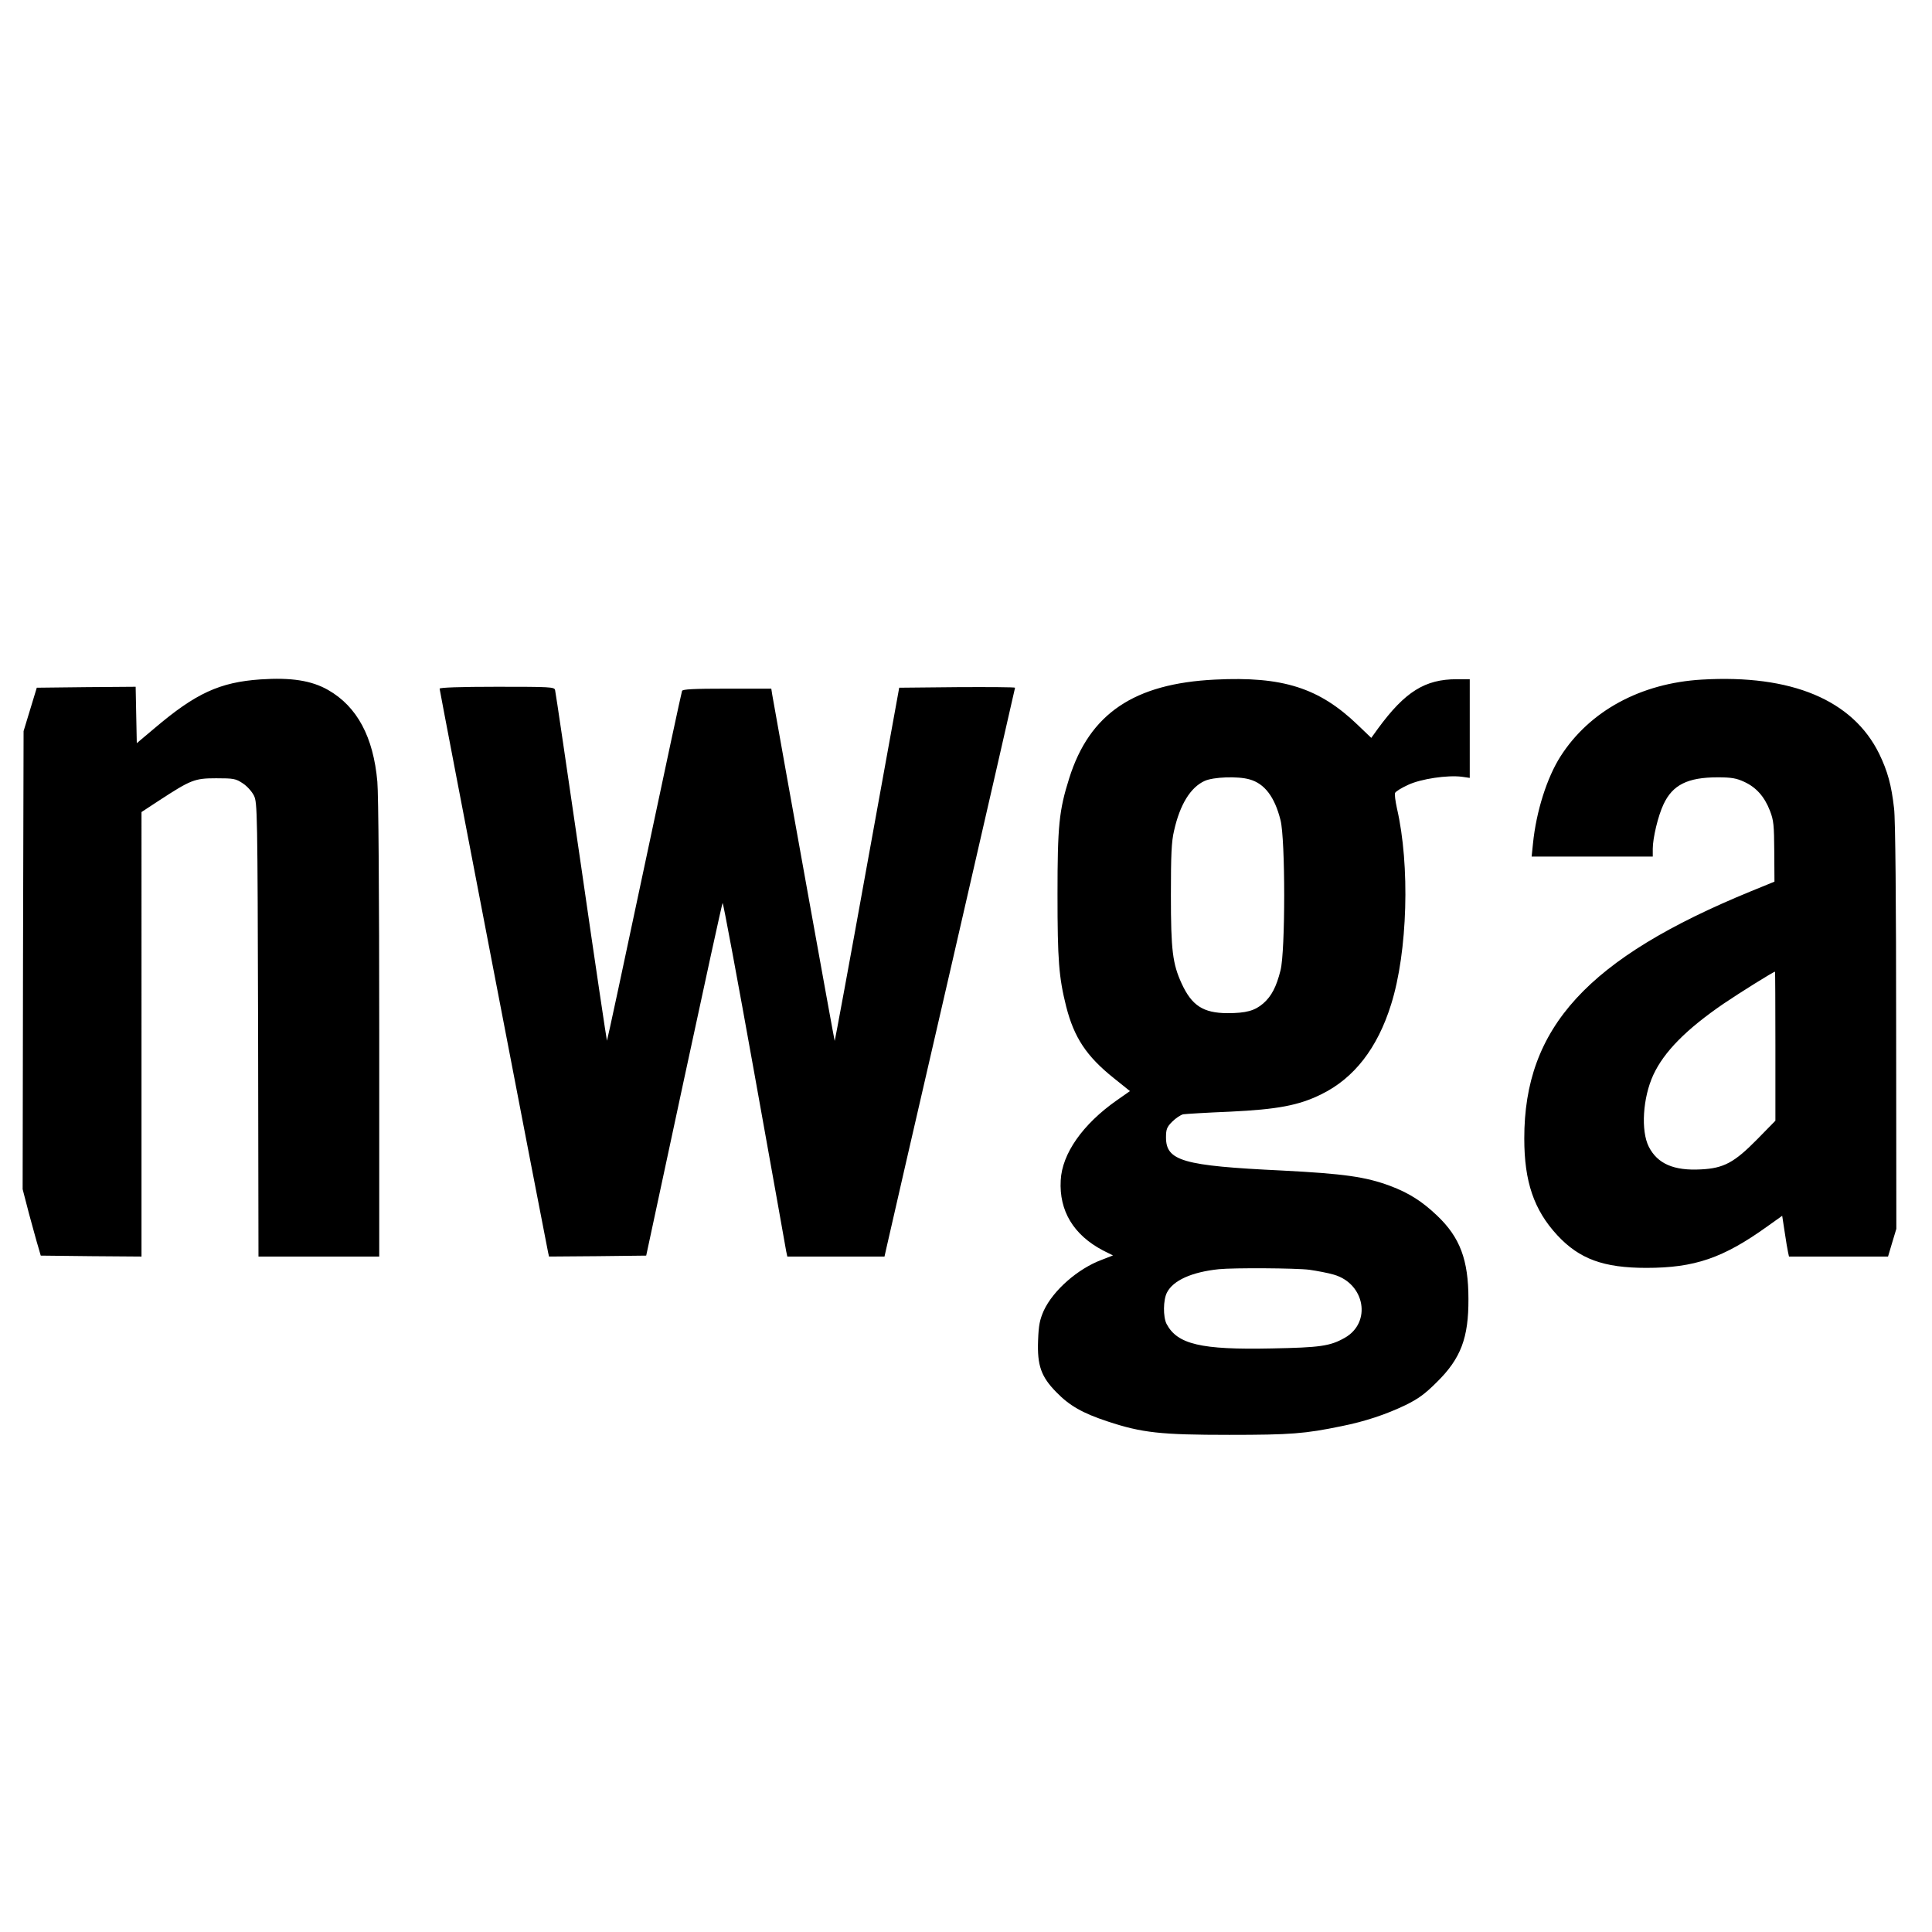 <svg version="1" xmlns="http://www.w3.org/2000/svg" width="1365.333" height="1365.333" viewBox="0 0 1024 1024"><path d="M138 360.1c-21.5 1.5-34.2 7.3-56 25.8l-9.5 8-.3-14.9-.3-15-26.2.2-26.2.3L16 376l-3.5 11.5-.3 121.4-.2 121.4 3.4 13.1c2 7.2 4.1 15.1 4.9 17.6l1.3 4.5 26.7.3 26.7.2V430.4l9.3-6.1c16.9-11 18.8-11.8 30.3-11.8 9.2 0 10.4.2 14.1 2.7 2.2 1.4 4.8 4.3 5.9 6.5 1.8 3.7 1.9 8.1 2.2 124L137 666h64V545.7c0-71.1-.4-124.8-1-131.4-2.1-23.7-10.7-39.8-26.1-48.6-8.8-5-19.5-6.7-35.9-5.6zM644 360.2c-42.9 2.1-66.5 18-77.3 52.3-5.4 17.1-6.2 25.2-6.2 61.5 0 34.9.7 43.9 4.6 59.5 4.2 16.4 10.7 26.3 25.2 37.9l8.6 6.9-7 4.9c-18.1 12.7-29 28.3-29.7 42.4-.9 16.2 6.8 28.9 22.3 37.1l5.4 2.7-5.9 2.3c-12.7 4.7-25.8 16.2-30.8 27-2.1 4.8-2.7 7.6-3 15.8-.5 13.2 1.6 19.2 9.7 27.4 7 7.2 13.9 11.1 27.2 15.5 18.1 6 28 7.1 64.4 7.1 32.7 0 40.1-.6 59.5-4.6 12.5-2.5 23.6-6.2 34-11.2 6.7-3.3 10.2-5.8 16.6-12.2 12.7-12.5 16.8-23.5 16.7-44 0-20.8-4.5-32.7-16.6-44.2-8-7.6-14.9-12-25-15.8-13-4.8-24.3-6.4-57.2-8.1-52.6-2.5-61.5-5.1-61.5-17.6 0-4.3.5-5.5 3.3-8.3 1.9-1.9 4.5-3.6 5.8-3.9 1.3-.2 12.5-.9 24.9-1.4 25-1.2 36.4-3.3 48.3-9.2 17.4-8.5 29.8-24.5 37-47.6 8.8-27.9 10.1-73.8 3.1-104-.8-3.7-1.3-7.3-1-8.1.3-.8 3.4-2.7 6.9-4.3 6.8-3.2 20.9-5.3 28.6-4.3l4.1.6V360h-6.9c-16.8 0-27.4 6.6-41.7 26.1l-3.6 5-7.2-6.9c-20.4-19.6-39.7-25.8-75.6-24zm18.3 52.9c7.9 2.2 13.3 9.2 16.4 21.6 2.6 10.1 2.6 69.5 0 79.6-2.2 8.8-4.8 13.7-9.1 17.5-4.5 3.9-9.1 5.2-19.1 5.2-12.8-.1-18.8-4-24.2-15.7-4.8-10.5-5.7-17.6-5.7-46.8 0-21.6.3-28.5 1.7-34.3 3.1-13.8 8.7-22.9 16.2-26.3 4.6-2.1 17.6-2.6 23.8-.8zM694 673c4.1.6 10 1.7 13 2.6 16.5 4.8 20.1 25.4 5.7 33.5-7.8 4.4-13 5.1-38.7 5.6-37.5.8-50-2.2-55.7-13-1.9-3.8-1.8-12.7.2-16.6 3.3-6.5 13.2-10.9 27.5-12.4 7.8-.8 41-.6 48 .3zM902 360.2c-32.4 1.9-59.5 16.6-74.9 40.7-7.2 11.3-12.9 29.2-14.6 46.3l-.7 6.8H876v-4.1c0-5.7 2.8-17.5 5.7-23.6 4.8-10.3 12.8-14.3 28.7-14.3 7.4 0 10 .5 14.1 2.4 6.3 2.9 10.7 7.8 13.6 15.3 2 5.1 2.2 7.7 2.3 21.7l.1 15.9-12.5 5.1c-86.5 35.5-120.2 72.2-120.1 131.1 0 22.8 5.1 37.8 17.5 51.2 11.7 12.6 24.5 17.3 47.2 17.3 25.6 0 40.7-5.2 64-21.9l8-5.7 1.3 8.5c.7 4.7 1.5 9.6 1.8 10.8l.5 2.3h52.5l2.2-7.4 2.2-7.3-.1-107c0-65.5-.4-110.3-1.1-115.8-1.4-12.4-3.4-19.7-7.9-29-14-28.5-46.5-42.1-94-39.3zm39 194.3V594l-9.7 9.9c-12.1 12.3-17.7 15.3-29.7 15.9-14.5.8-23.1-3-27.7-12-4.3-8.5-3.2-26 2.4-38.1 5.7-12.3 17.5-24.2 37.2-37.7 8.7-5.9 26.5-17 27.3-17 .1 0 .2 17.8.2 39.5zM233 365c0 1 56.5 294.2 57.5 298.8l.5 2.2 25.7-.2 25.8-.3 20-93.2c11-51.2 20.2-93.4 20.5-93.7.3-.3 7.9 40.5 16.9 90.7 9 50.2 16.6 92.4 16.8 93.9l.6 2.8h51.5l1.1-4.9c.6-2.7 16.1-70.4 34.6-150.4 18.4-80.1 33.5-145.9 33.5-146.2 0-.3-13.8-.4-30.7-.3l-30.7.3-17 93.7c-9.3 51.6-17.1 93.7-17.2 93.5-.2-.1-26.9-148.4-33.1-183.5l-.5-3.2h-23.4c-17.9 0-23.6.3-23.9 1.2-.3.7-9.3 42.7-20 93.2-10.7 50.6-19.6 92-19.8 92.2-.1.1-6.3-41.2-13.6-91.9-7.4-50.7-13.6-93-13.9-94-.4-1.6-2.7-1.7-30.8-1.7-19.6 0-30.4.4-30.4 1z"/></svg>